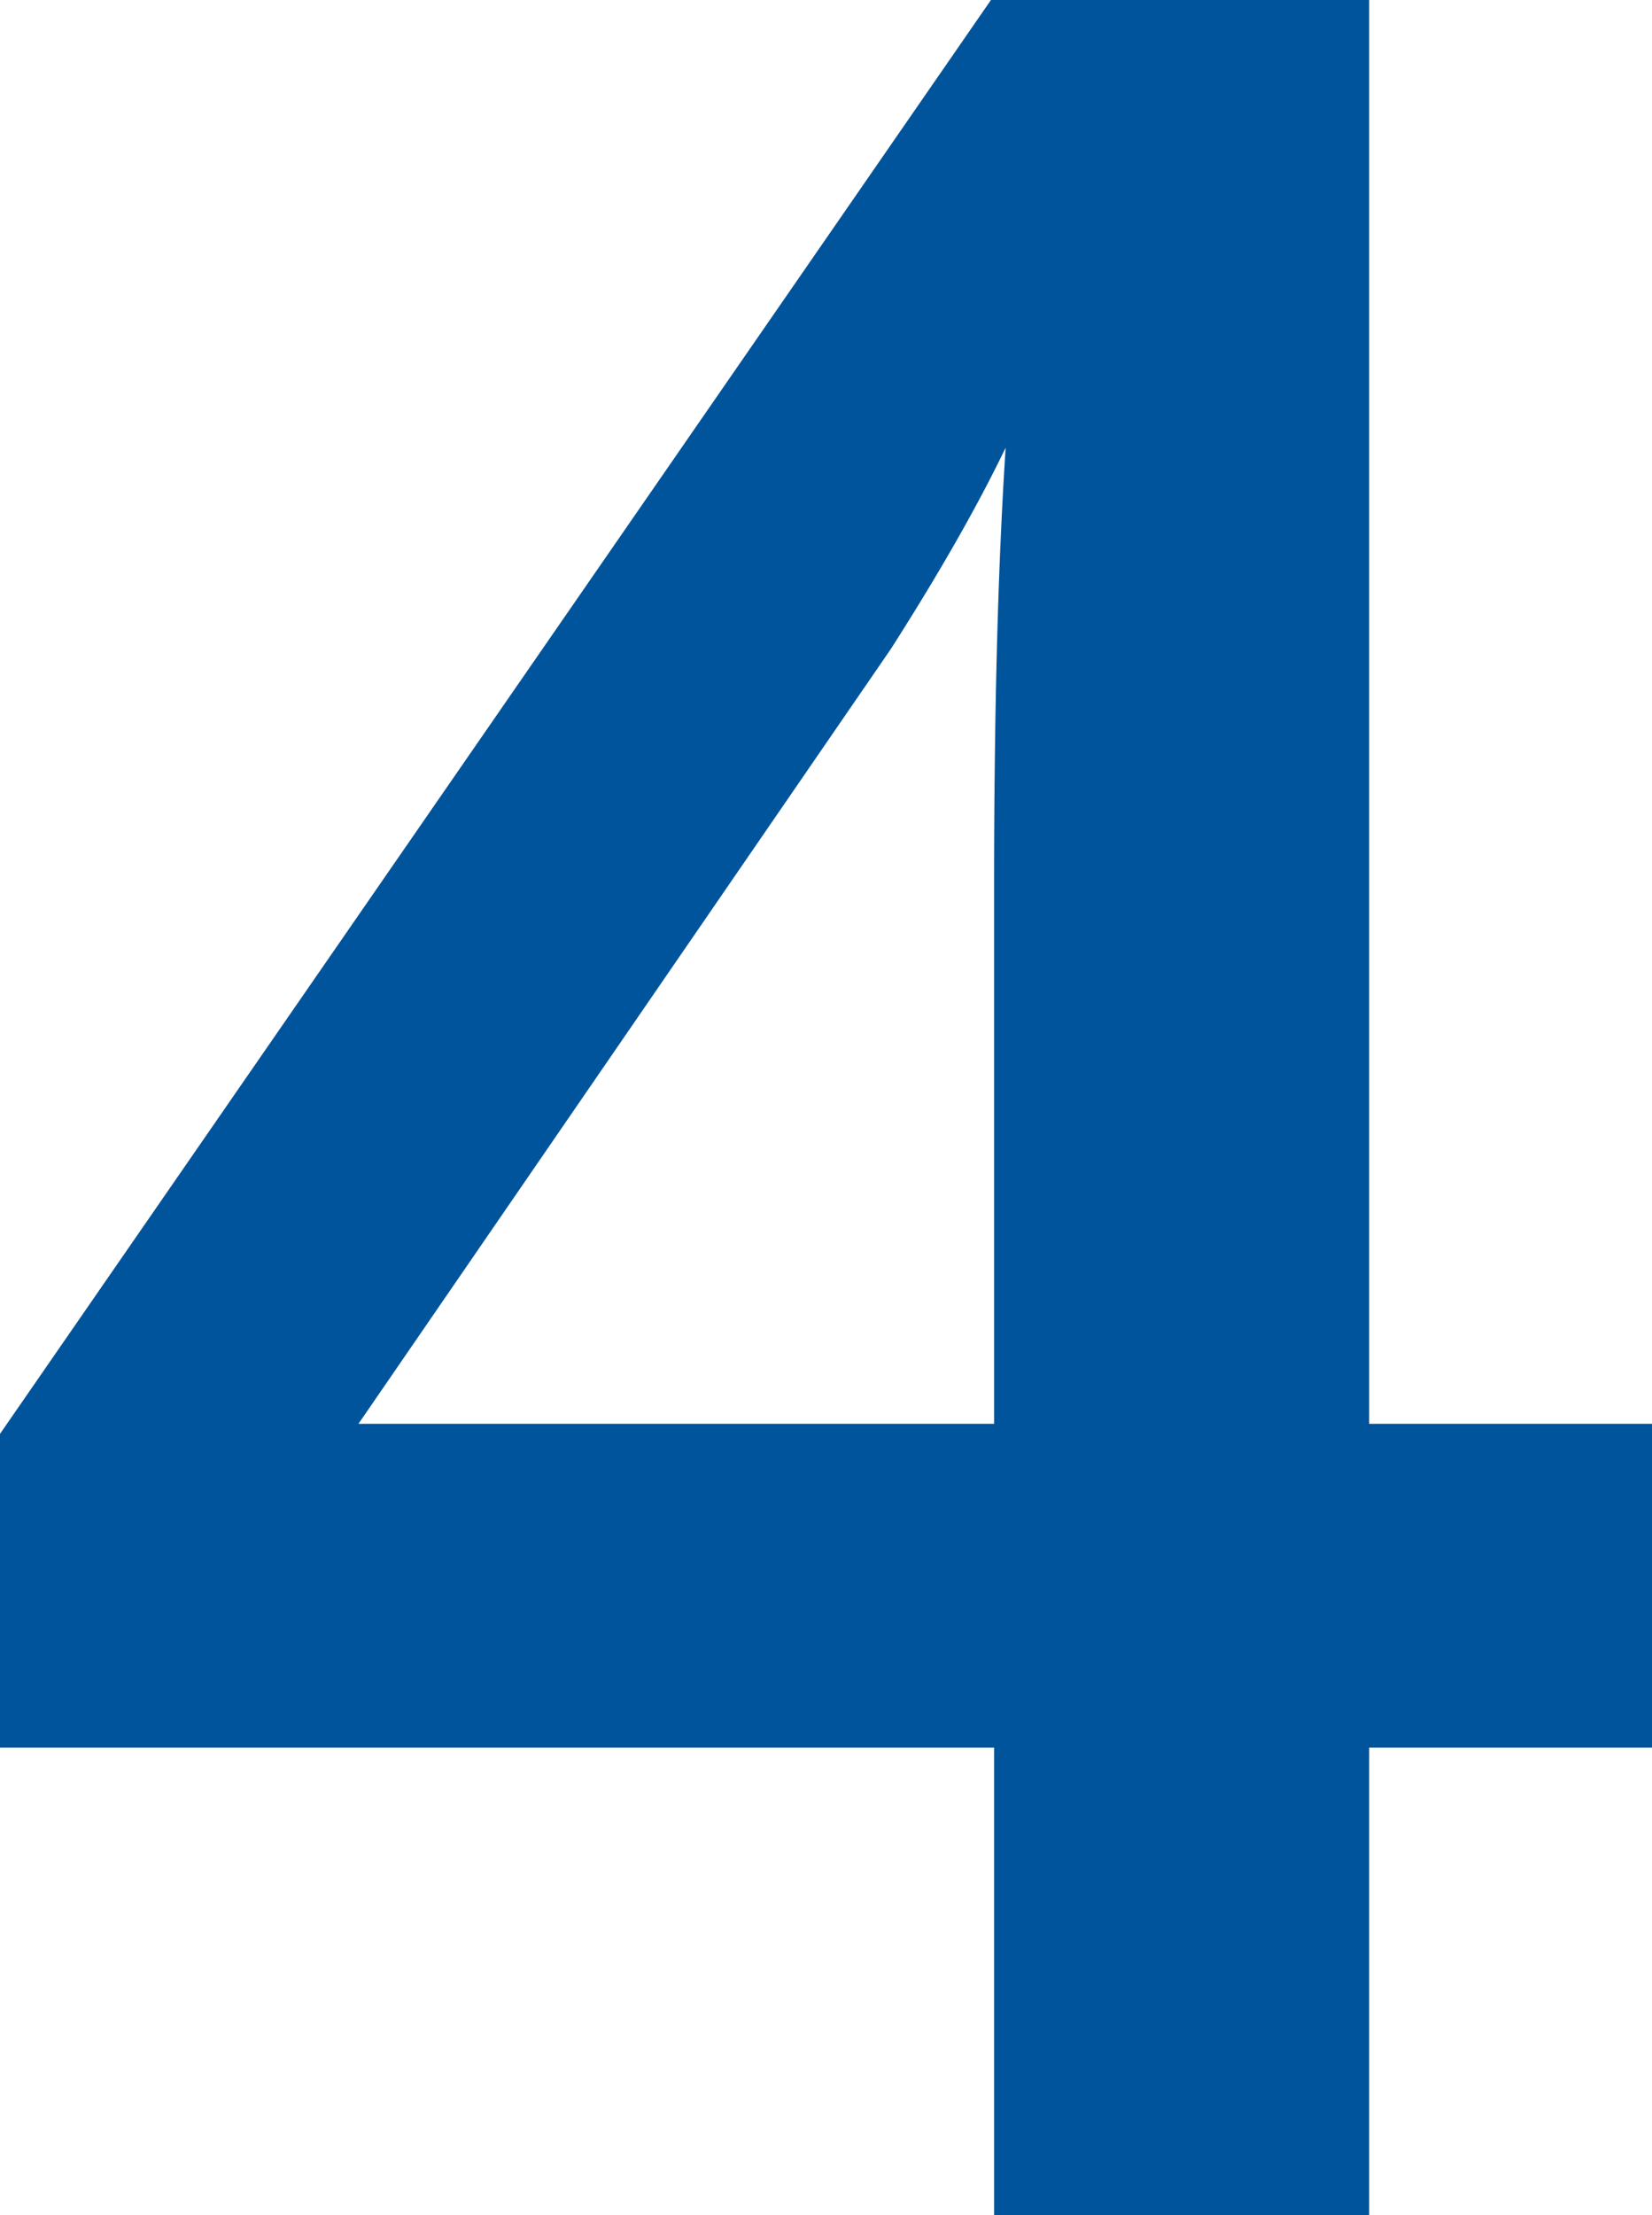 <svg xmlns="http://www.w3.org/2000/svg" width="53.418" height="71.582" viewBox="0 0 53.418 71.582"><g id="svgGroup" stroke-linecap="round" fill-rule="evenodd" font-size="9pt" stroke="#00549b" stroke-width="0.25mm" fill="#00549b" style="stroke:#00549b;stroke-width:0.25mm;fill:#00549b"><path d="M 53.418 46.484 L 53.418 56.006 L 43.799 56.006 L 43.799 71.582 L 32.617 71.582 L 32.617 56.006 L 0 56.006 L 0 47.168 L 32.617 0 L 43.799 0 L 43.799 46.484 L 53.418 46.484 Z M 10.693 46.484 L 32.617 46.484 L 32.617 28.564 A 326.309 326.309 0 0 1 32.648 23.996 Q 32.726 18.386 33.008 14.217 A 107.165 107.165 0 0 1 33.105 12.891 L 32.715 12.891 Q 31.348 16.113 28.418 20.703 L 10.693 46.484 Z"></path></g></svg>